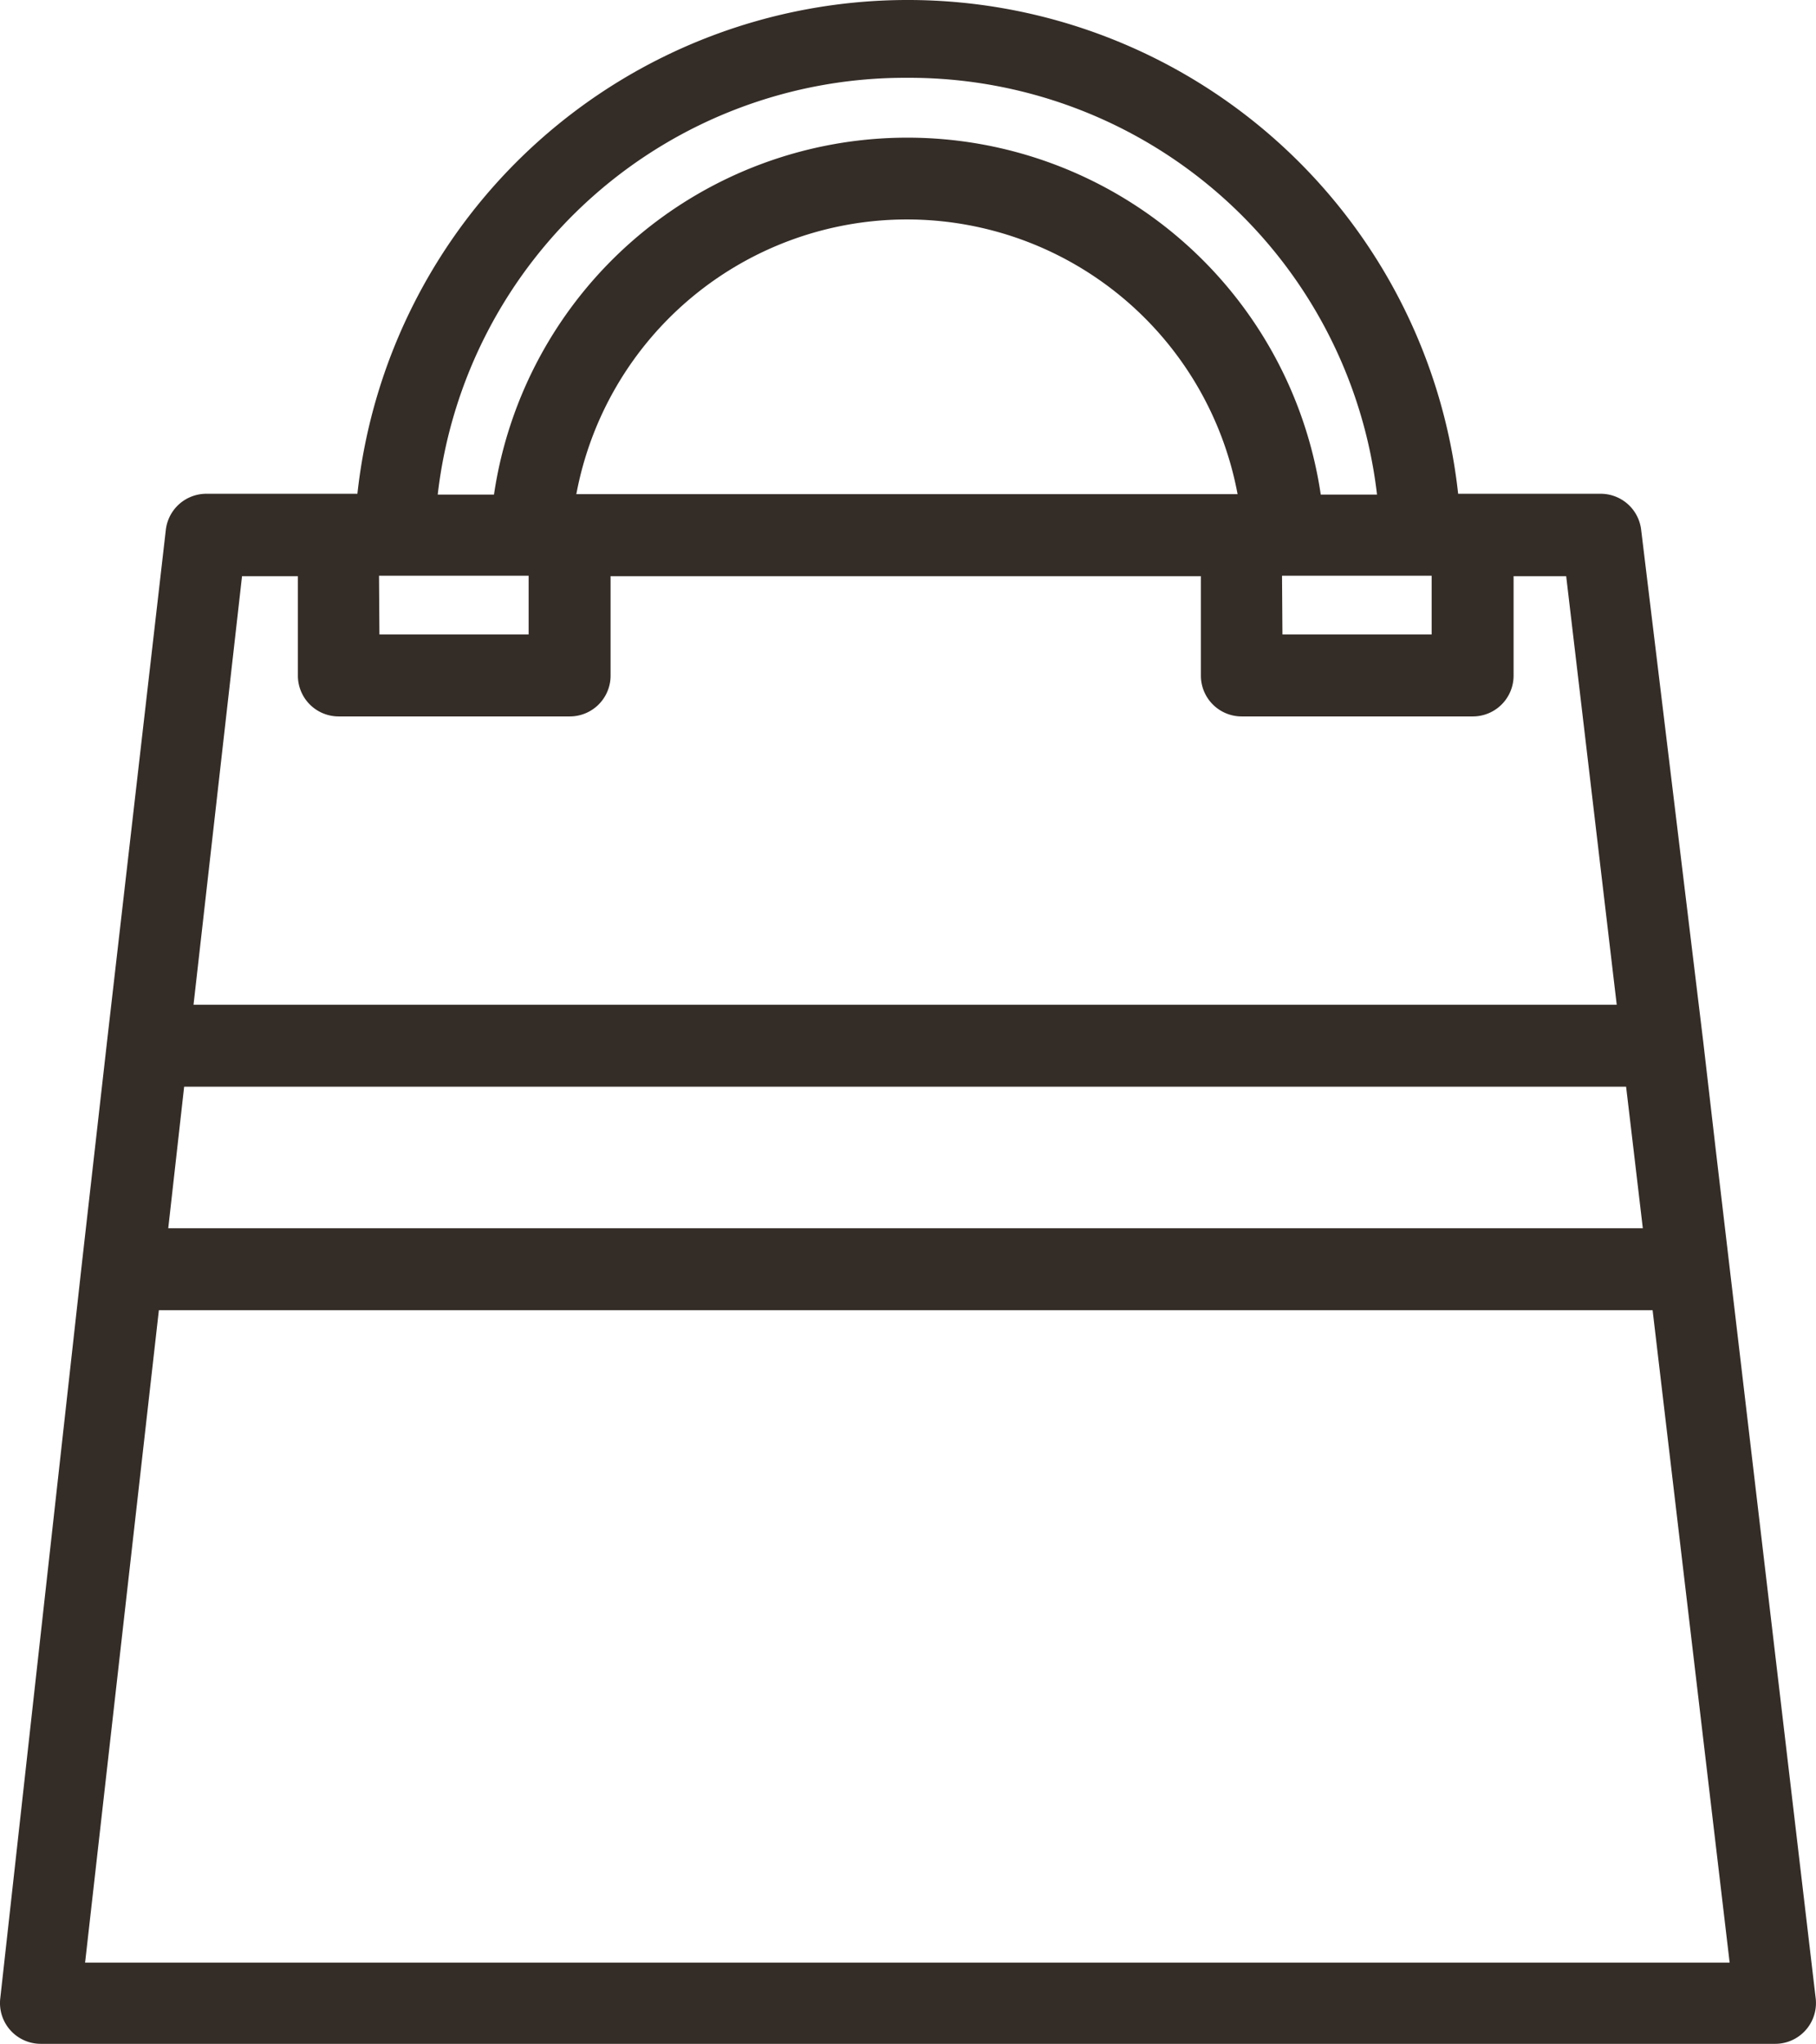 <svg xmlns="http://www.w3.org/2000/svg" width="44.545" height="50.118" viewBox="0 0 44.545 50.118">
  <path id="basket-shopping" d="M51.82,35.12l-.3-2.59h0L50,20a1,1,0,0,0-1-.89H45.51a13.58,13.58,0,0,0-27,0h-3.7a1,1,0,0,0-1,.89L12.37,32.53h0L11.75,38h0l-2,18a1,1,0,0,0,.99,1.12H53.29A1,1,0,0,0,54.28,56Zm-1.78,2H13.87l.39-3.47H49.63l.18,1.52Zm-31-16h3.67v1.44H19.05Zm4.84-2a8.25,8.25,0,0,1,16.22,0Zm17.31,2h3.67v1.44H41.2ZM32,8.91A11.55,11.55,0,0,1,43.52,19.13H42.14a10.25,10.25,0,0,0-20.28,0H20.48A11.54,11.54,0,0,1,32,8.91ZM15.68,21.13h1.37v2.44a1,1,0,0,0,1,1h5.67a1,1,0,0,0,1-1V21.13H39.2v2.44a1,1,0,0,0,1,1h5.67a1,1,0,0,0,1-1V21.13h1.29L49.4,31.64H14.49Zm-3.85,34,1.81-16H50.28l1.89,16Z" transform="translate(-9.743 -7.002)" fill="#342c27"/>
</svg>
